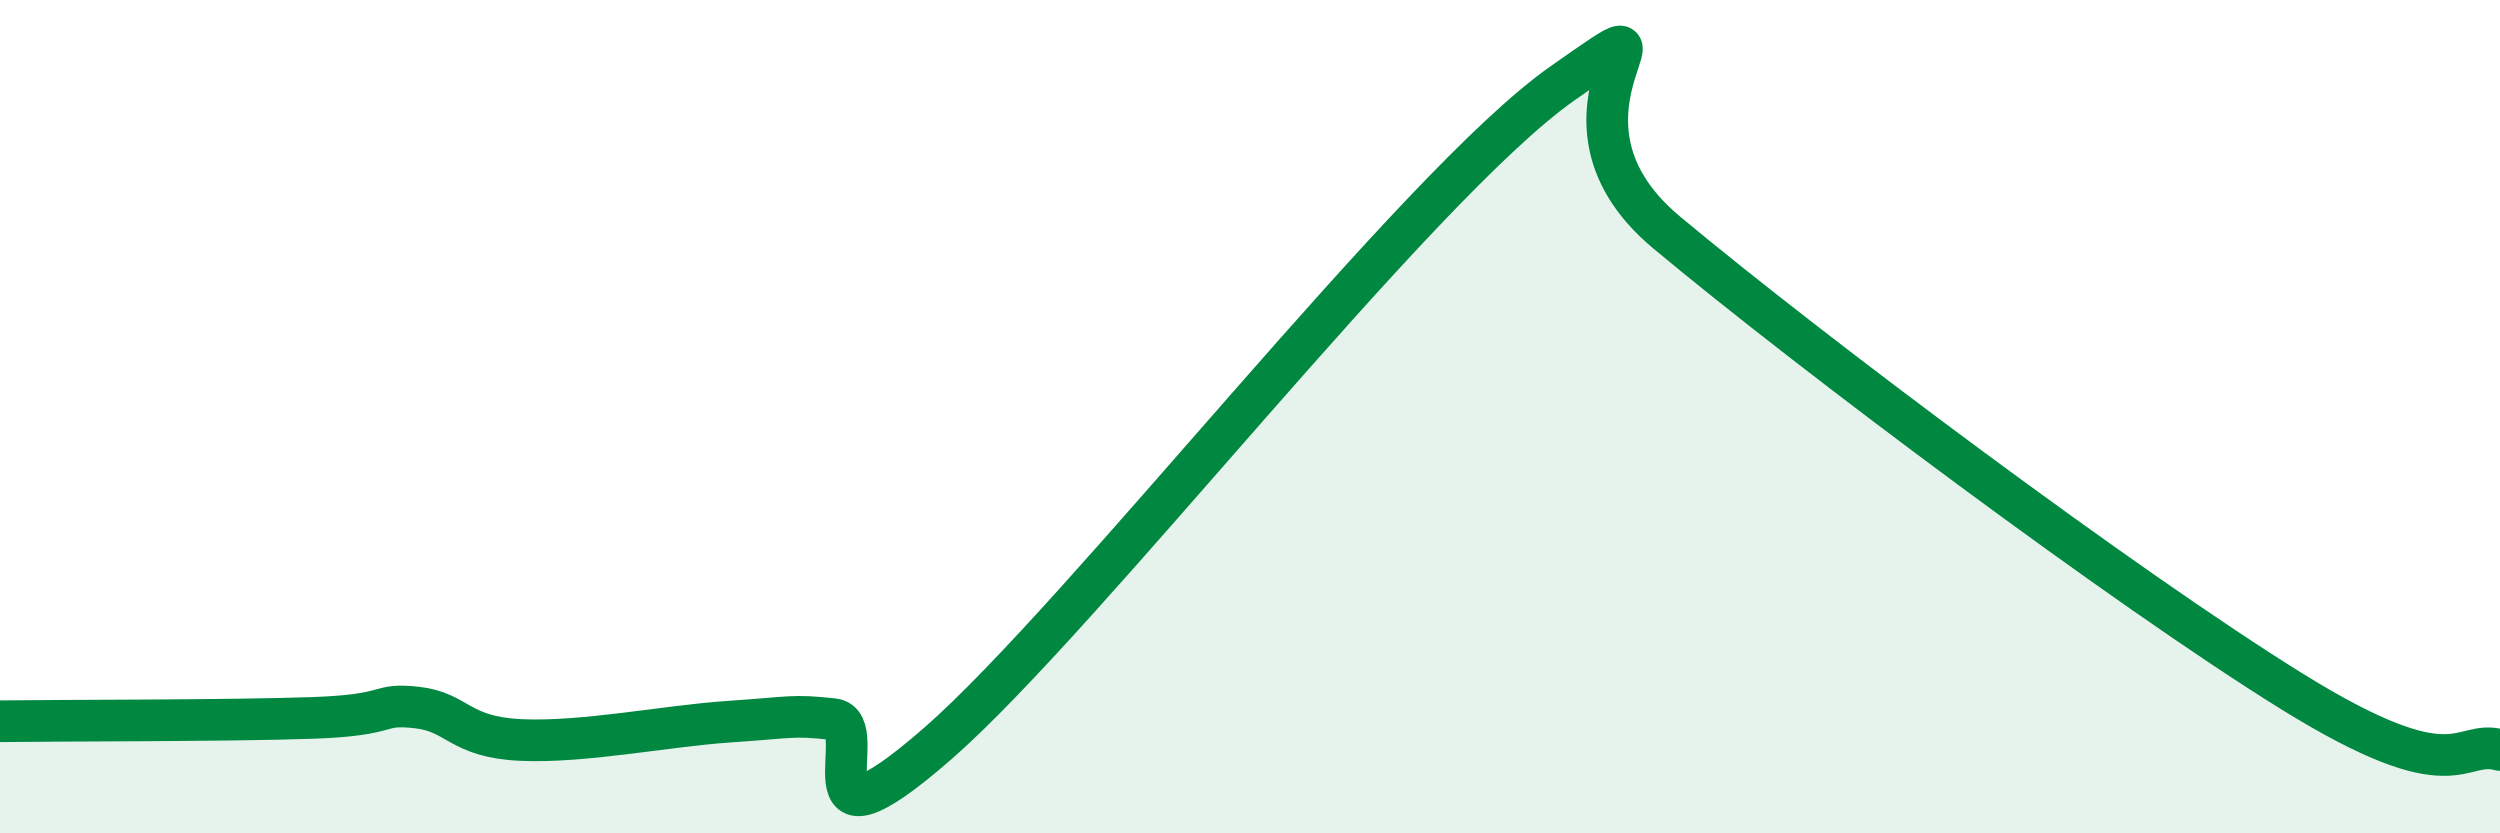 
    <svg width="60" height="20" viewBox="0 0 60 20" xmlns="http://www.w3.org/2000/svg">
      <path
        d="M 0,17.31 C 1.5,17.29 5.5,17.3 7.5,17.23 C 9.5,17.16 9,16.87 10,16.98 C 11,17.09 11,17.69 12.5,17.76 C 14,17.83 16,17.42 17.5,17.32 C 19,17.22 19,17.15 20,17.26 C 21,17.37 19,20.9 22.5,17.85 C 26,14.8 34,4.45 37.5,2 C 41,-0.45 36.5,2.66 40,5.58 C 43.5,8.5 51,14.11 55,16.59 C 59,19.07 59,17.72 60,18L60 20L0 20Z"
        fill="#008740"
        opacity="0.1"
        stroke-linecap="round"
        stroke-linejoin="round"
      />
      <path
        d="M 0,17.31 C 1.5,17.29 5.5,17.3 7.5,17.23 C 9.5,17.16 9,16.87 10,16.98 C 11,17.09 11,17.69 12.5,17.76 C 14,17.83 16,17.42 17.5,17.32 C 19,17.22 19,17.15 20,17.26 C 21,17.37 19,20.9 22.5,17.85 C 26,14.8 34,4.45 37.5,2 C 41,-0.45 36.5,2.66 40,5.58 C 43.5,8.5 51,14.11 55,16.59 C 59,19.07 59,17.72 60,18"
        stroke="#008740"
        stroke-width="1"
        fill="none"
        stroke-linecap="round"
        stroke-linejoin="round"
      />
    </svg>
  